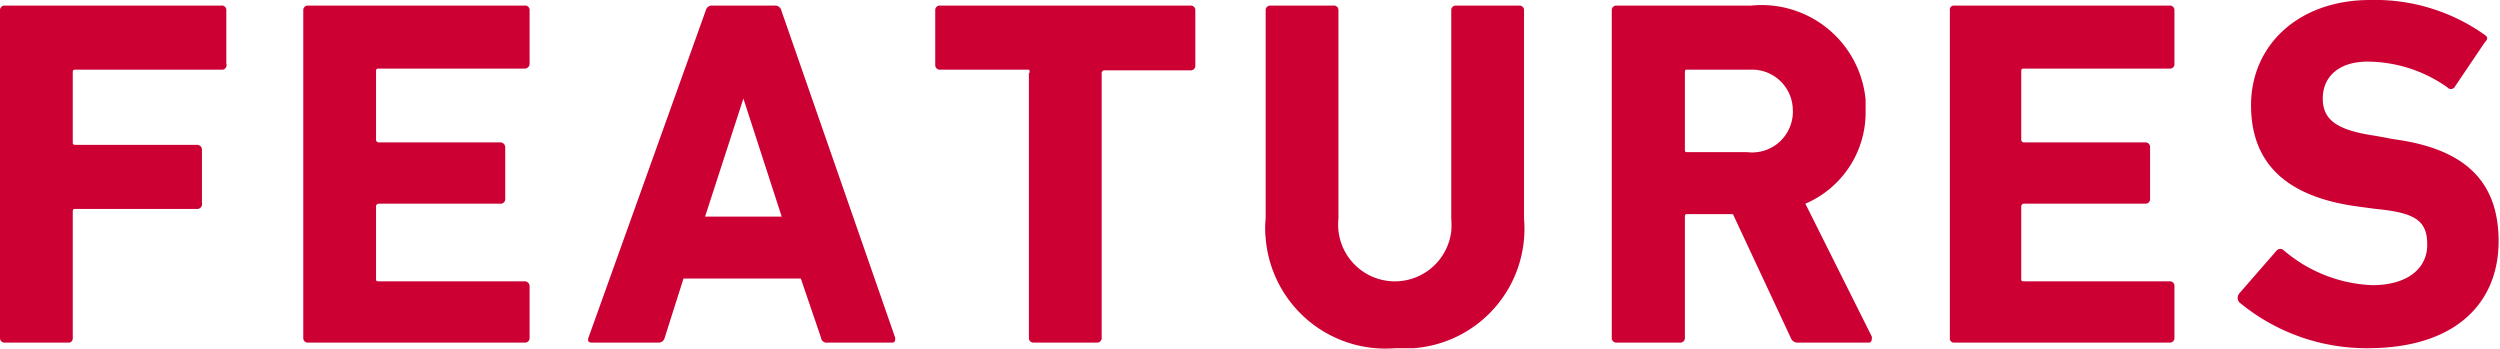 <svg id="レイヤー_1" data-name="レイヤー 1" xmlns="http://www.w3.org/2000/svg" viewBox="0 0 71.8 10.01"><defs><style>.cls-1{fill:#c03;}</style></defs><g id="レイヤー_2" data-name="レイヤー 2"><g id="レイヤー_1-2" data-name="レイヤー 1-2"><path class="cls-1" d="M0,.3A.13.13,0,0,1,.12.16H6.35A.13.13,0,0,1,6.5.27V1.82A.14.14,0,0,1,6.41,2H2.18c-.06,0-.09,0-.09.08v2c0,.06,0,.08.09.08H5.65a.14.14,0,0,1,.15.13V5.83A.14.14,0,0,1,5.69,6H2.18c-.06,0-.09,0-.09.08V9.7A.13.13,0,0,1,2,9.84H.14A.13.13,0,0,1,0,9.72V.3Z" transform="translate(0 0)"/><path class="cls-1" d="M8.71.3A.13.13,0,0,1,8.83.16h6.23a.13.13,0,0,1,.15.11V1.82a.14.14,0,0,1-.13.15H10.89c-.06,0-.09,0-.09.08V4a.08.08,0,0,0,.07.09h3.5a.14.14,0,0,1,.14.14h0V5.71a.13.13,0,0,1-.12.14h-3.5a.08.08,0,0,0-.09.07V8c0,.06,0,.08.09.08h4.17a.14.14,0,0,1,.15.13V9.7a.13.13,0,0,1-.12.14H8.85a.13.13,0,0,1-.14-.12V.3Z" transform="translate(0 0)"/><path class="cls-1" d="M20.27.3a.18.18,0,0,1,.19-.14h1.79a.18.18,0,0,1,.19.14l3.27,9.4c0,.09,0,.14-.1.14H23.76a.16.16,0,0,1-.18-.14h0L23,8H19.63l-.54,1.7a.18.18,0,0,1-.19.14H17c-.1,0-.13-.05-.1-.14Zm2.18,5.92-1.1-3.39h0l-1.1,3.39Z" transform="translate(0 0)"/><path class="cls-1" d="M29.69,9.84a.13.13,0,0,1-.14-.12V2.11a.08.08,0,0,0,0-.11H27a.13.13,0,0,1-.14-.12V.3A.13.13,0,0,1,27,.16h7.19a.13.13,0,0,1,.14.12v1.6a.13.13,0,0,1-.12.14H31.72a.08.08,0,0,0-.08.09V9.7a.13.13,0,0,1-.12.14H29.69Z" transform="translate(0 0)"/><path class="cls-1" d="M36.35,6.28V.3a.13.13,0,0,1,.12-.14H38.3a.13.13,0,0,1,.14.12v6a1.63,1.63,0,0,0,3.24.36,2.16,2.16,0,0,0,0-.36V.3A.13.13,0,0,1,41.8.16h1.83a.13.13,0,0,1,.14.12v6A3.44,3.44,0,0,1,40.61,10h-.54a3.45,3.45,0,0,1-3.72-3.16A2.62,2.62,0,0,1,36.35,6.28Z" transform="translate(0 0)"/><path class="cls-1" d="M51.65,9.84a.21.21,0,0,1-.22-.14L49.77,6.15h-1.3c-.06,0-.08,0-.08.09V9.7a.13.13,0,0,1-.12.14H46.43a.13.13,0,0,1-.14-.12V.3a.13.13,0,0,1,.12-.14H50.3a3,3,0,0,1,3.28,2.7c0,.1,0,.2,0,.3a2.85,2.85,0,0,1-1.73,2.69l1.91,3.82c0,.09,0,.17-.1.17Zm-.16-6.68A1.17,1.17,0,0,0,50.32,2H48.47c-.06,0-.08,0-.08.08V4.29c0,.06,0,.08.08.08h1.71a1.17,1.17,0,0,0,1.3-1A1,1,0,0,0,51.49,3.16Z" transform="translate(0 0)"/><path class="cls-1" d="M56,.3a.12.12,0,0,1,.1-.14h6.21a.13.13,0,0,1,.14.12V1.82a.13.13,0,0,1-.11.15h-4.2c-.06,0-.09,0-.09.08V4a.08.08,0,0,0,.07.09h3.49a.13.13,0,0,1,.14.12v1.5a.13.13,0,0,1-.12.14H58.14a.08.08,0,0,0-.09.07V8c0,.06,0,.08.09.08h4.17a.13.13,0,0,1,.14.12V9.7a.13.13,0,0,1-.12.14H56.1A.12.12,0,0,1,56,9.7Z" transform="translate(0 0)"/><path class="cls-1" d="M64.31,8.68a.2.2,0,0,1,0-.25l1.08-1.24a.14.14,0,0,1,.2,0h0a4.16,4.16,0,0,0,2.54,1c1,0,1.58-.47,1.58-1.16S69.38,6.11,68.23,6l-.52-.07c-2-.27-3.06-1.2-3.06-2.91S66,0,68.07,0a5.44,5.44,0,0,1,3.29,1c.09.06.1.12,0,.22l-.87,1.29a.13.13,0,0,1-.2,0h0A4,4,0,0,0,68,1.77c-.85,0-1.29.45-1.29,1.06s.4.91,1.51,1.07l.54.1c2,.27,3,1.18,3,2.93S70.55,10,68,10A5.72,5.72,0,0,1,64.31,8.68Z" transform="translate(0 0)"/></g></g></svg>